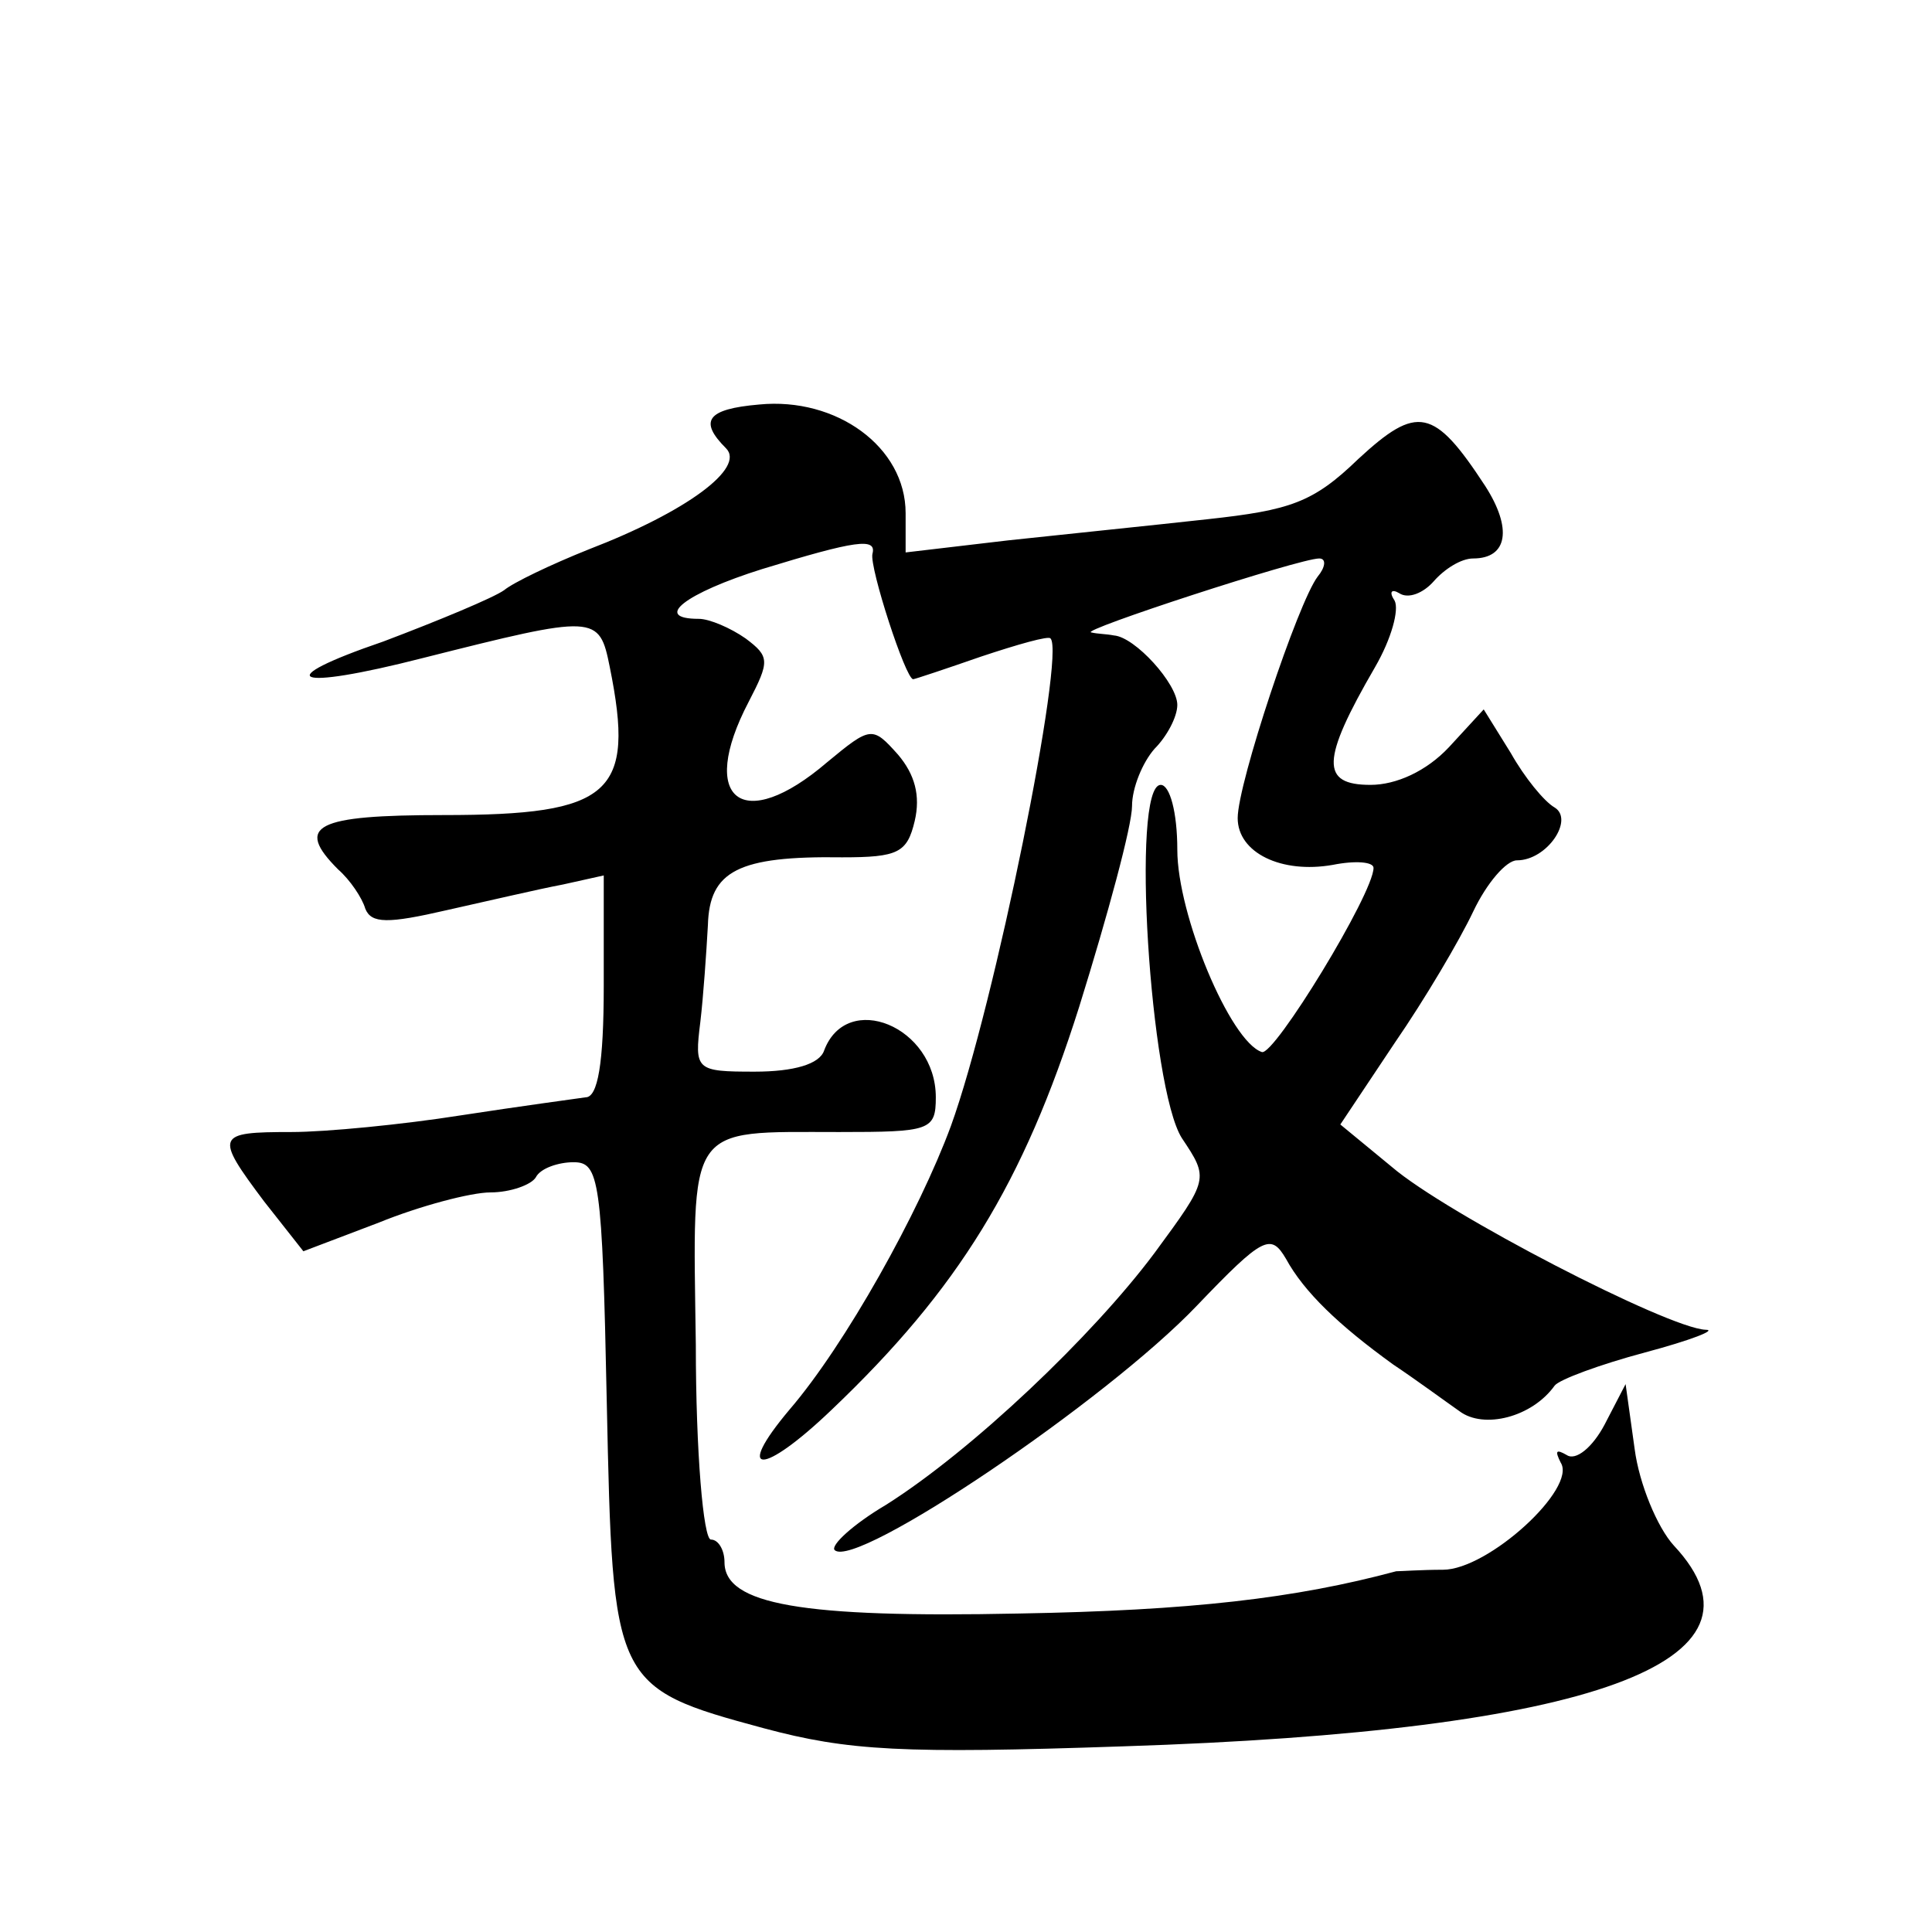 <?xml version="1.0" standalone="no"?>
<!DOCTYPE svg PUBLIC "-//W3C//DTD SVG 20010904//EN"
 "http://www.w3.org/TR/2001/REC-SVG-20010904/DTD/svg10.dtd">
<svg version="1.0" xmlns="http://www.w3.org/2000/svg"
 width="128pt" height="128pt" viewBox="0 0 128 128"
 preserveAspectRatio="xMidYMid meet">
<g transform="translate(0,128) scale(0.1,-0.1)"
fill="#0" stroke="none">
<path d="M503 1012 c-35 -3 -40 -11 -22 -29 13 -13 -26 -42 -91 -67 -25 -10 -50
-22 -56 -27 -7 -5 -43 -20 -80 -34 -76 -26 -60 -33 26 -11 115 29 117 29 124 -6
17 -84 1 -98 -110 -98 -85 0 -99 -7 -70 -36 8 -7 16 -19 18 -26 4 -10 15 -10 54
-1 27 6 61 14 77 17 l27 6 0 -73 c0 -52 -4 -74 -12 -74 -7 -1 -44 -6 -83 -12 -38
-6 -89 -11 -112 -11 -50 0 -51 -2 -18 -46 l26 -33 50 19 c27 11 61 20 74 20 13
0 27 5 30 10 3 6 15 10 25 10 17 0 19 -11 22 -159 4 -187 4 -189 104 -216 56 -15
92 -17 238 -12 311 10 437 56 365 133 -11 12 -23 41 -26 64 l-6 43 -14 -27 c-8
-15 -19 -24 -25 -20 -7 4 -8 3 -4 -5 11 -17 -48 -71 -78 -71 -14 0 -28 -1 -31 -1
-67 -18 -136 -26 -250 -28 -144 -3 -195 6 -195 34 0 8 -4 15 -9 15 -5 0 -10 58
-10 129 -2 148 -7 141 95 141 60 0 64 1 64 23 0 47 -59 71 -74 31 -3 -9 -20 -14
-46 -14 -39 0 -40 1 -36 33 2 17 4 46 5 64 1 36 20 46 89 45 37 0 43 3 48 24 4
17 0 31 -11 44 -17 19 -18 19 -47 -5 -56 -48 -86 -25 -52 40 14 27 14 30 -2 42
-10 7 -24 13 -31 13 -31 0 -9 17 42 33 62 19 76 21 73 10 -2 -9 22 -83 27 -83 1
0 22 7 45 15 24 8 45 14 46 12 10 -10 -37 -243 -66 -323 -21 -57 -70 -145 -107
-188 -37 -44 -18 -44 28 0 84 80 127 150 164 267 19 61 35 120 35 133 0 12 7 29
15 38 8 8 15 21 15 29 0 14 -28 45 -42 46 -5 1 -11 1 -15 2 -9 1 138 49 151 49
5 0 4 -6 -1 -12 -13 -17 -53 -137 -53 -160 0 -23 29 -37 63 -31 15 3 27 2 27 -2
0 -17 -66 -125 -74 -122 -21 7 -56 91 -56 134 0 25 -5 43 -11 43 -20 0 -7 -201
14 -234 18 -27 18 -27 -18 -76 -41 -55 -121 -131 -178 -167 -22 -13 -37 -27 -34
-30 14 -13 180 99 240 162 44 46 49 48 59 31 12 -22 35 -44 71 -70 15 -10 34 -24
44 -31 16 -12 48 -4 63 17 3 4 30 14 60 22 30 8 48 15 40 15 -25 1 -172 77 -208
108 l-34 28 36 54 c20 29 43 68 52 87 9 19 22 34 29 34 20 0 38 27 25 35 -7 4 -20
20 -29 36 l-18 29 -23 -25 c-15 -16 -35 -25 -52 -25 -33 0 -33 16 3 78 11 19 16
38 13 44 -4 6 -2 8 3 5 6 -4 16 0 23 8 7 8 18 15 26 15 23 0 26 20 8 48 -34 52
-45 54 -84 18 -30 -29 -45 -34 -100 -40 -36 -4 -95 -10 -132 -14 l-68 -8 0 26 c0
44 -46 77 -97 72z"/>
</g>
</svg>
